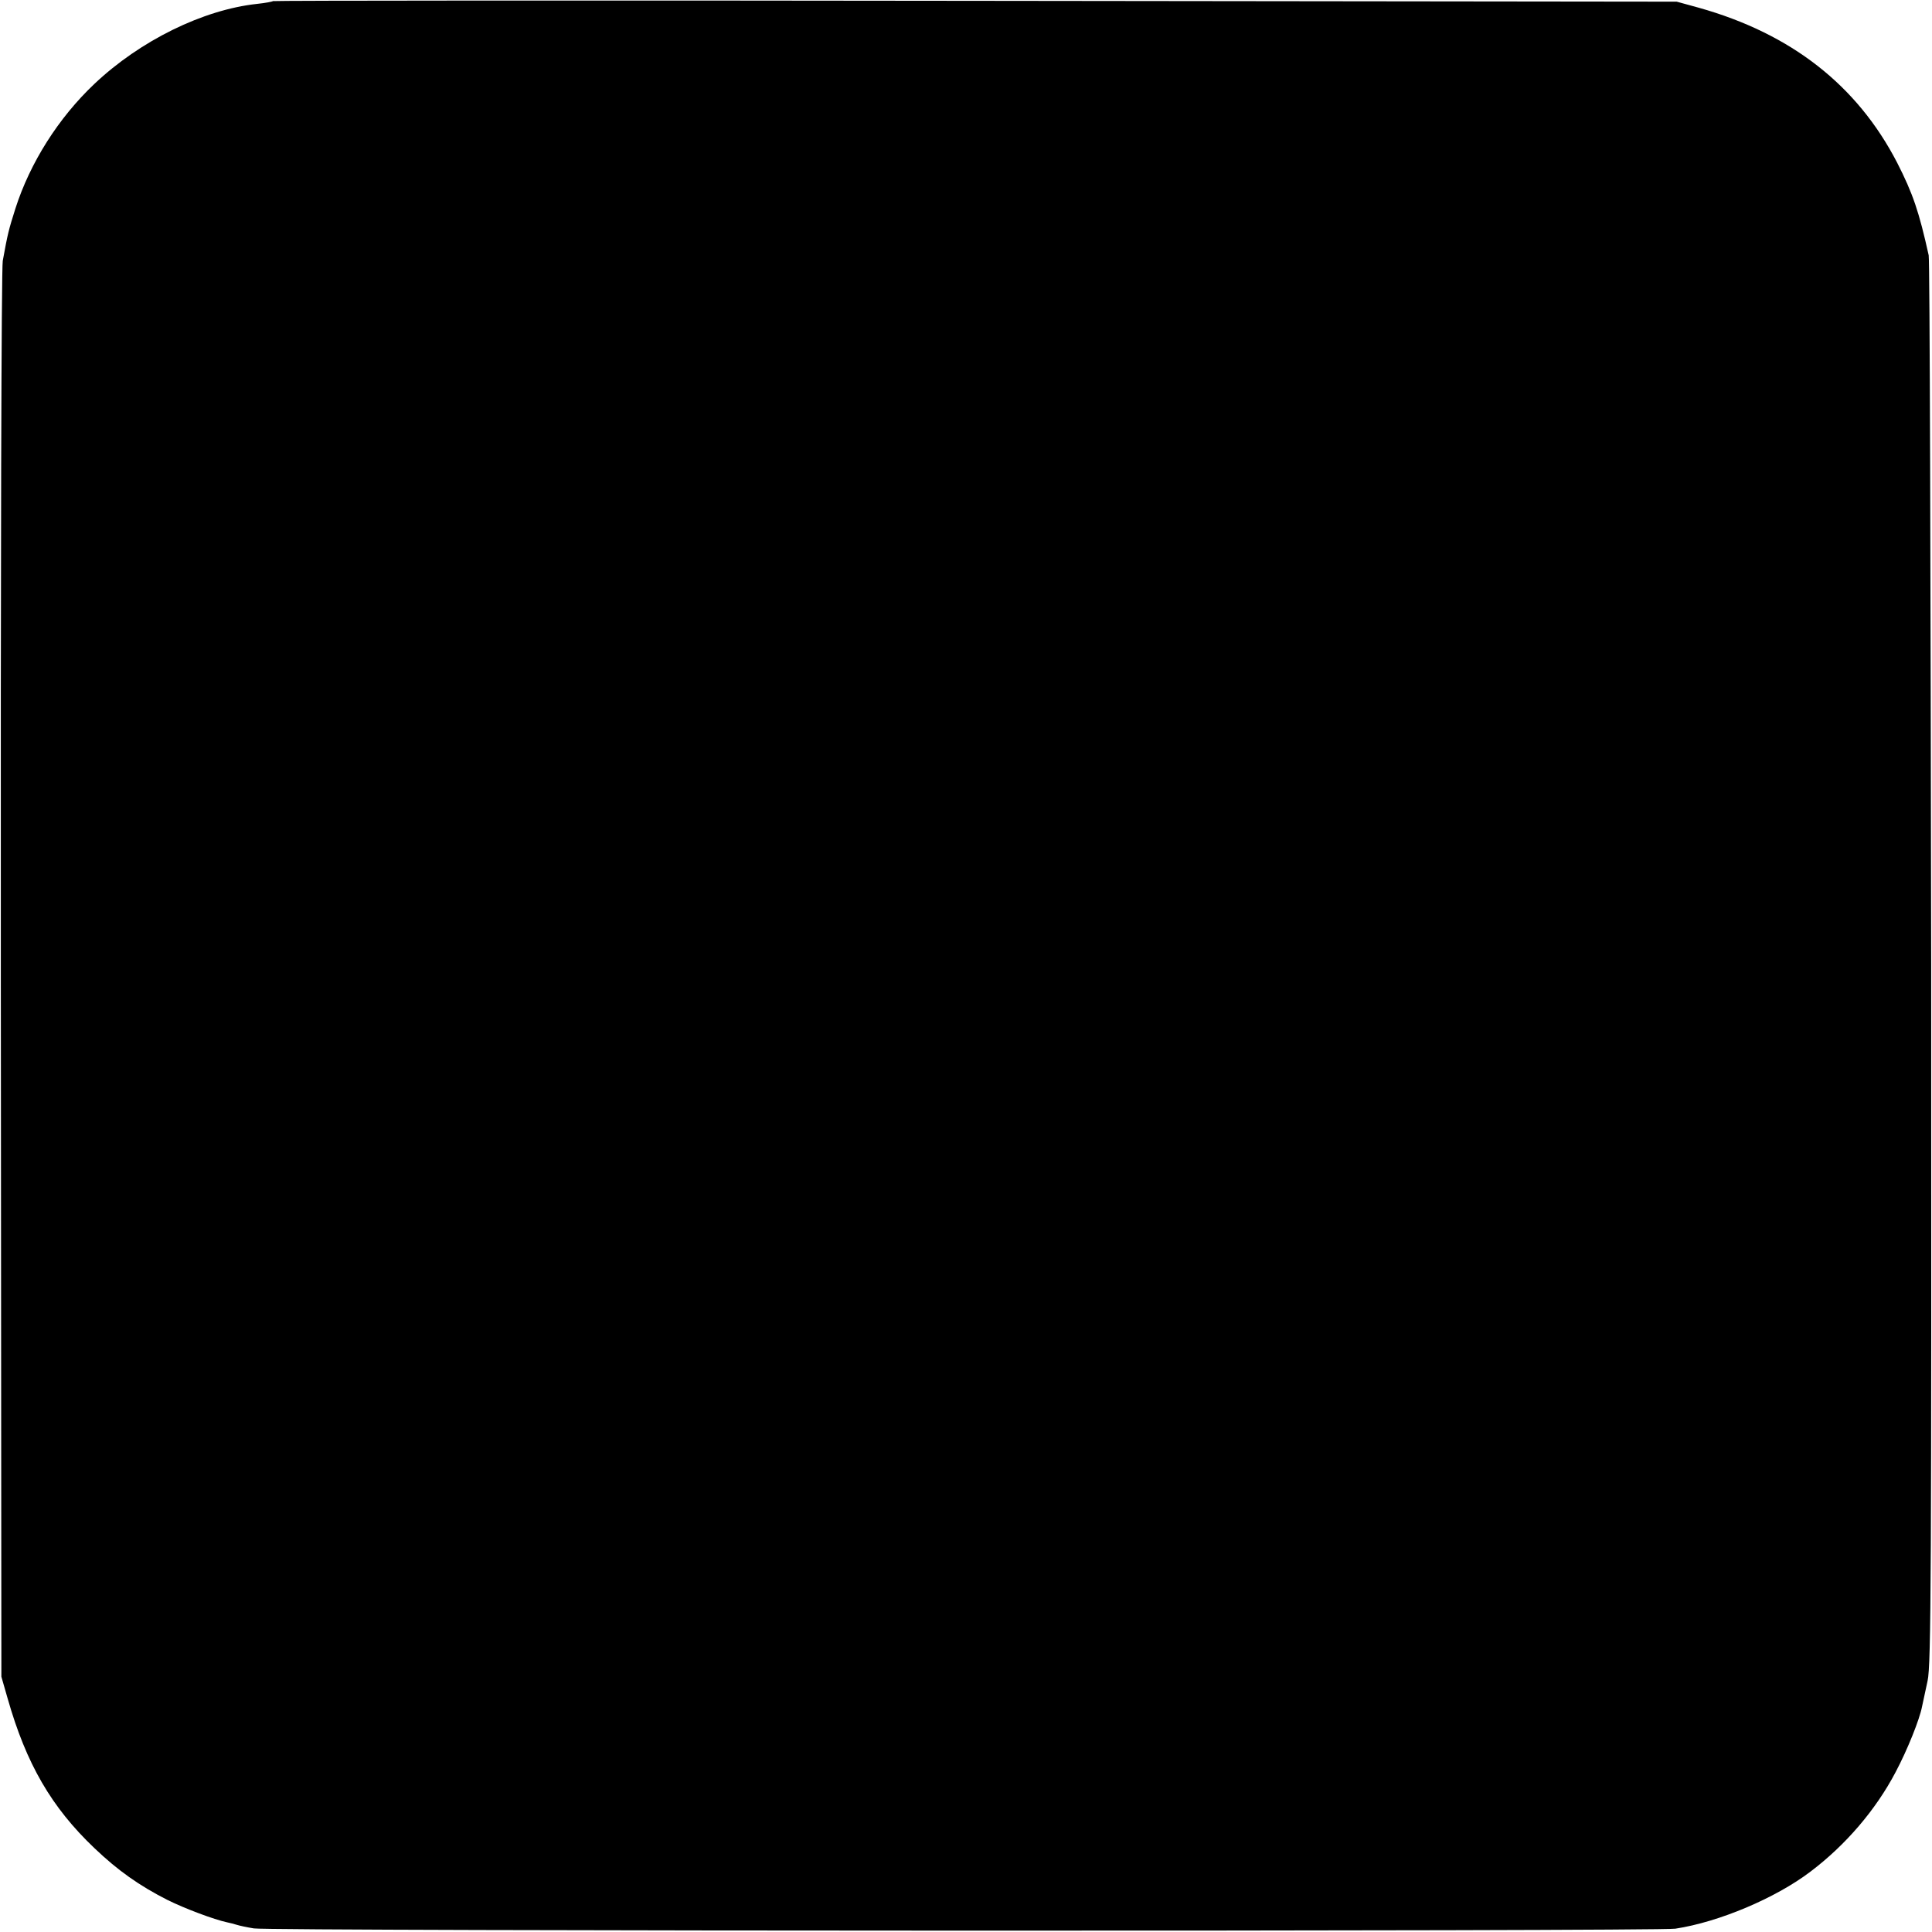 <svg version="1.0" xmlns="http://www.w3.org/2000/svg" width="933.333" height="933.333" viewBox="0 0 700 700"><path d="M98.9.4c-.2.2-2.8.7-5.7 1-19.6 2.1-42.4 13.3-59 29C21.1 42.8 10.9 59 5.6 75.5c-2.5 7.9-2.8 9.1-4.6 19-.5 2.9-.8 109.9-.7 259l.2 254 2.3 8c6.7 23.5 15.8 39.3 31.5 54.2 8.5 8.1 16.2 13.5 26.2 18.6 6.4 3.2 17.1 7.2 21.8 8.2 1 .2 2.6.6 3.5.9.9.3 3.7.9 6.2 1.3 5.5 1 508.7 1.1 515 .1 15.8-2.4 36.4-11.1 49-20.7 12.7-9.6 23.6-22.3 30.8-36 4.3-8.1 8.7-19.1 9.6-23.8.3-1.5 1.2-5.7 2-9.3 1.3-5.7 1.4-39.4 1.3-260-.2-139.4-.5-254.9-.9-256.5-3.5-15.8-5.7-22.3-11.4-33.5-14.5-28.1-38.4-46.8-71.9-56.2l-8-2.2L353.4.3C213.7.1 99.2.2 98.9.4z"/></svg>